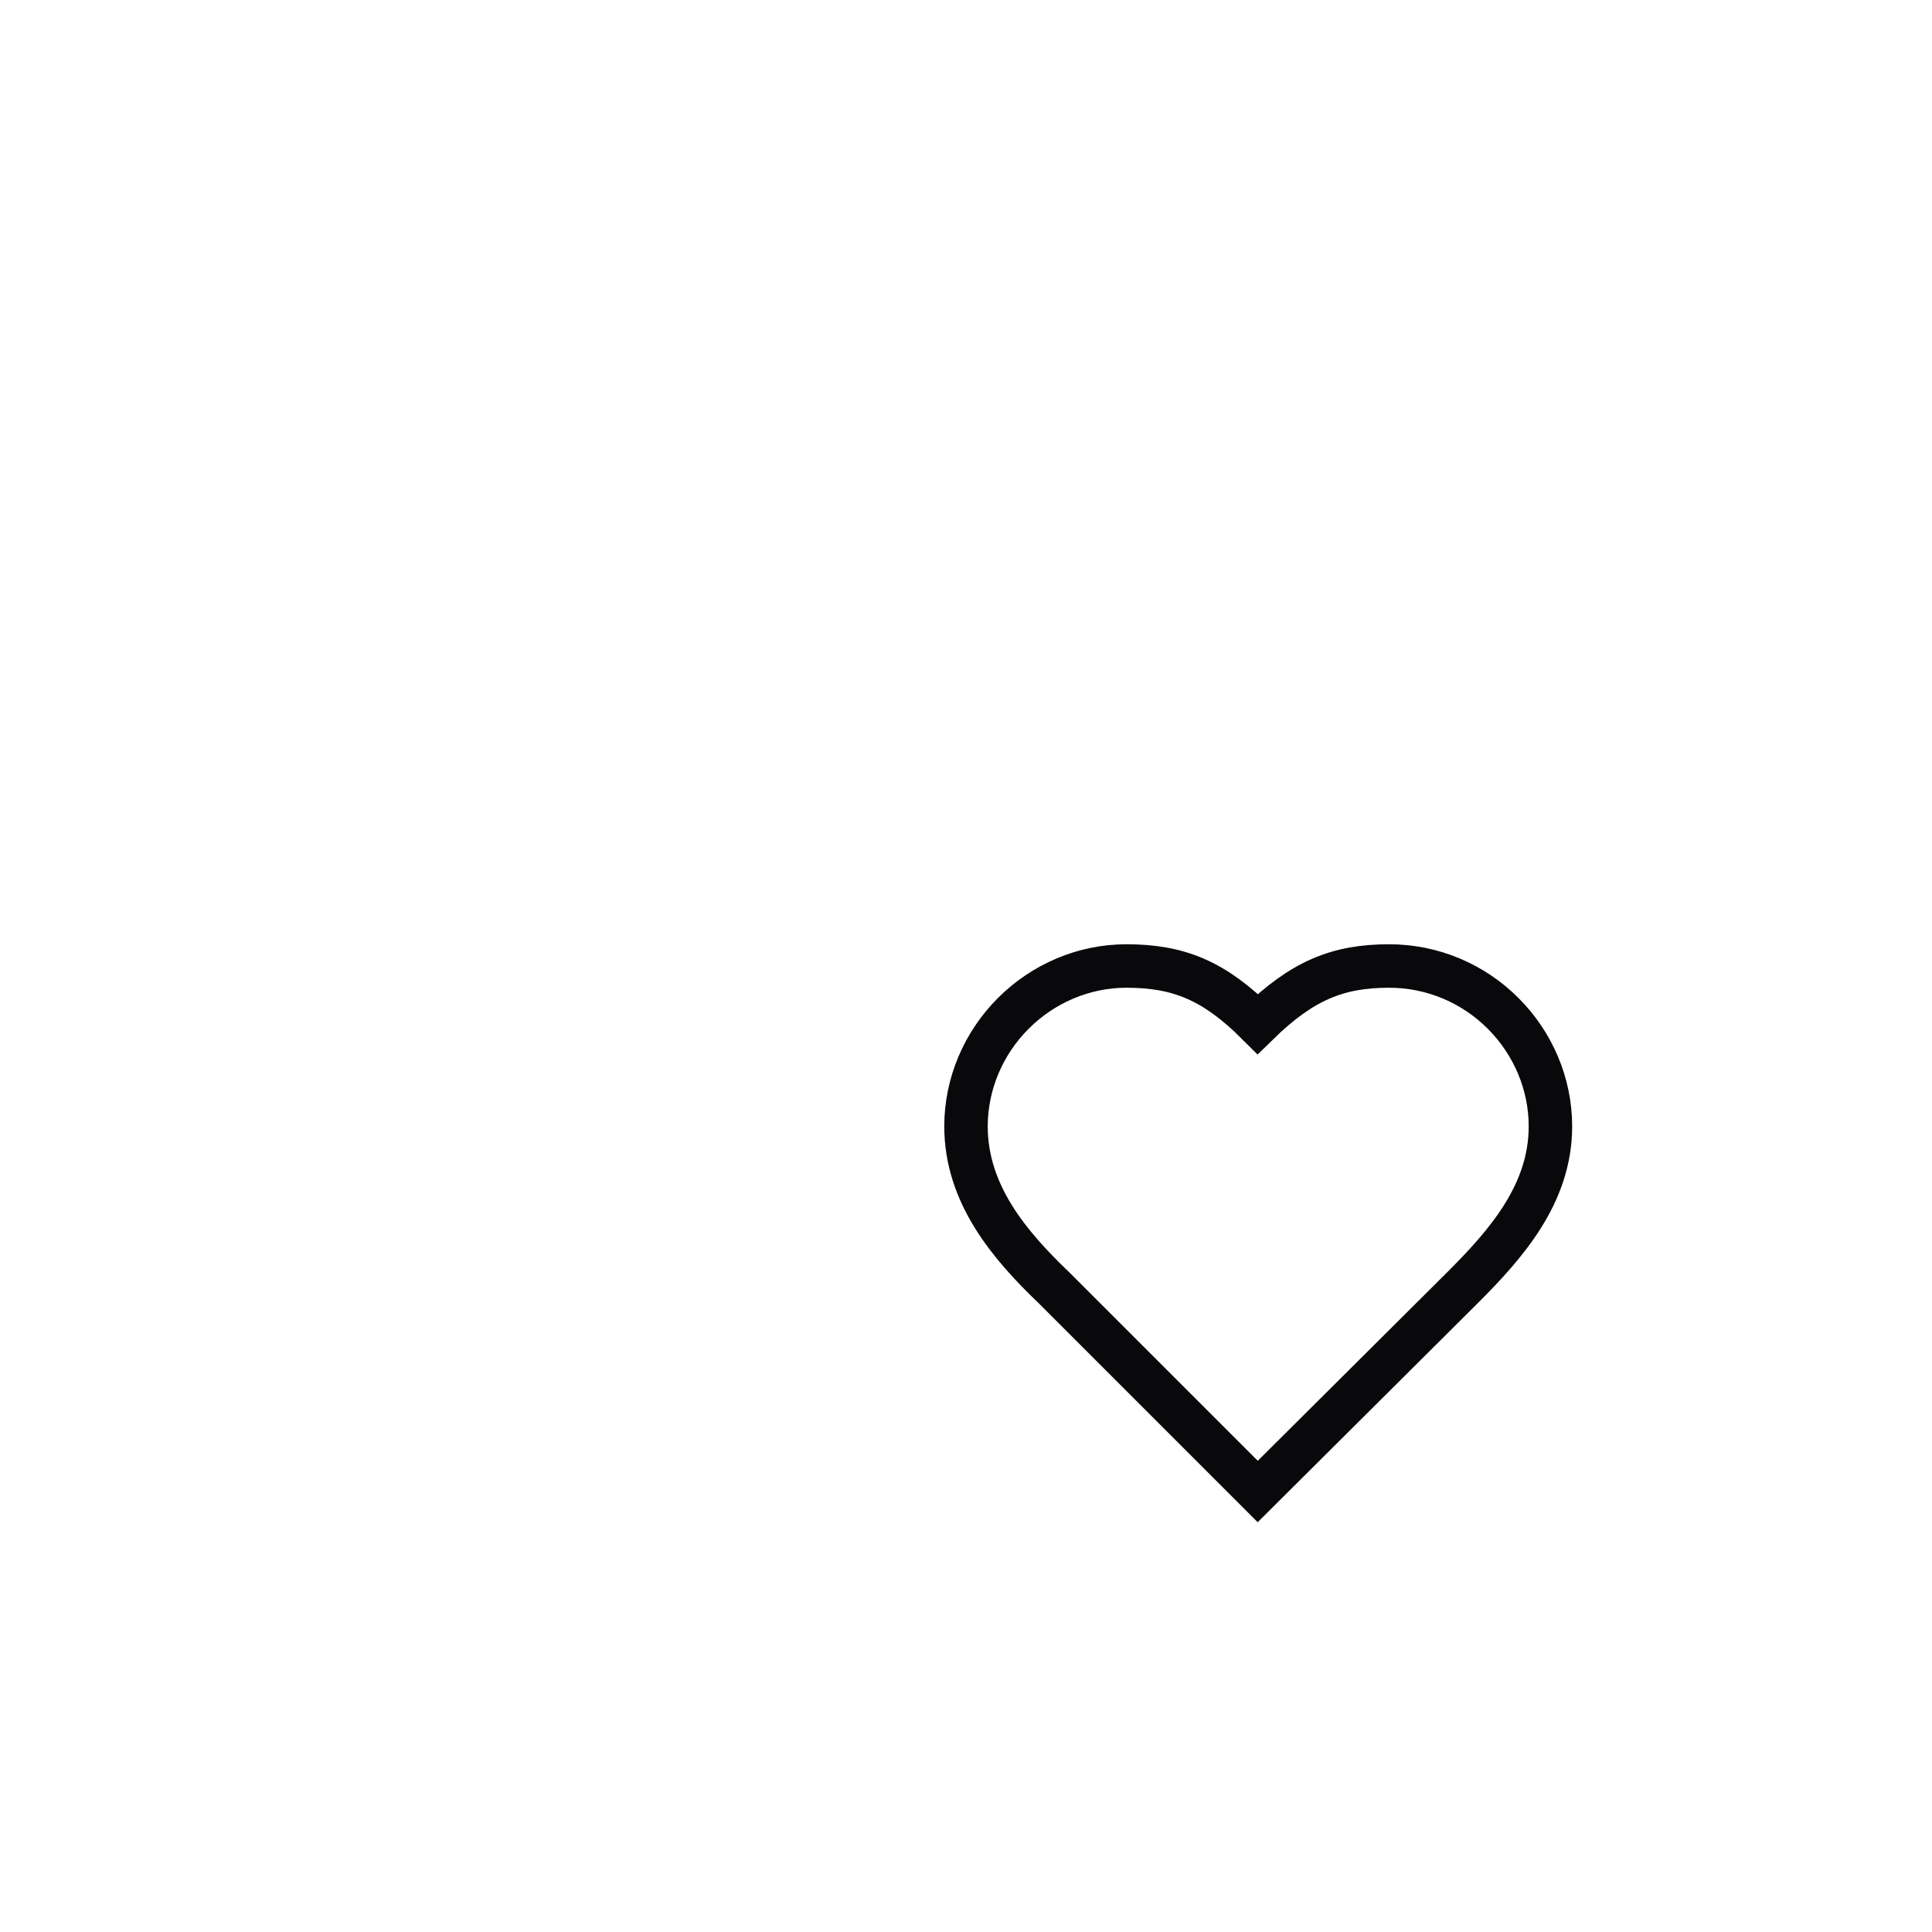 <?xml version="1.0" encoding="utf-8"?>
<svg xmlns="http://www.w3.org/2000/svg" fill="none" height="100%" overflow="visible" preserveAspectRatio="none" style="display: block;" viewBox="0 0 2 2" width="100%">
<path d="M1.514 1.333C1.559 1.288 1.605 1.236 1.605 1.166C1.605 1.122 1.587 1.08 1.556 1.049C1.525 1.018 1.483 1 1.438 1C1.385 1 1.348 1.015 1.302 1.06C1.257 1.015 1.22 1 1.166 1C1.122 1 1.08 1.018 1.049 1.049C1.018 1.08 1 1.122 1 1.166C1 1.236 1.045 1.289 1.091 1.333L1.302 1.544L1.514 1.333Z" id="Vector" stroke="#09090B" stroke-linecap="round" stroke-width="0.045"/>
</svg>